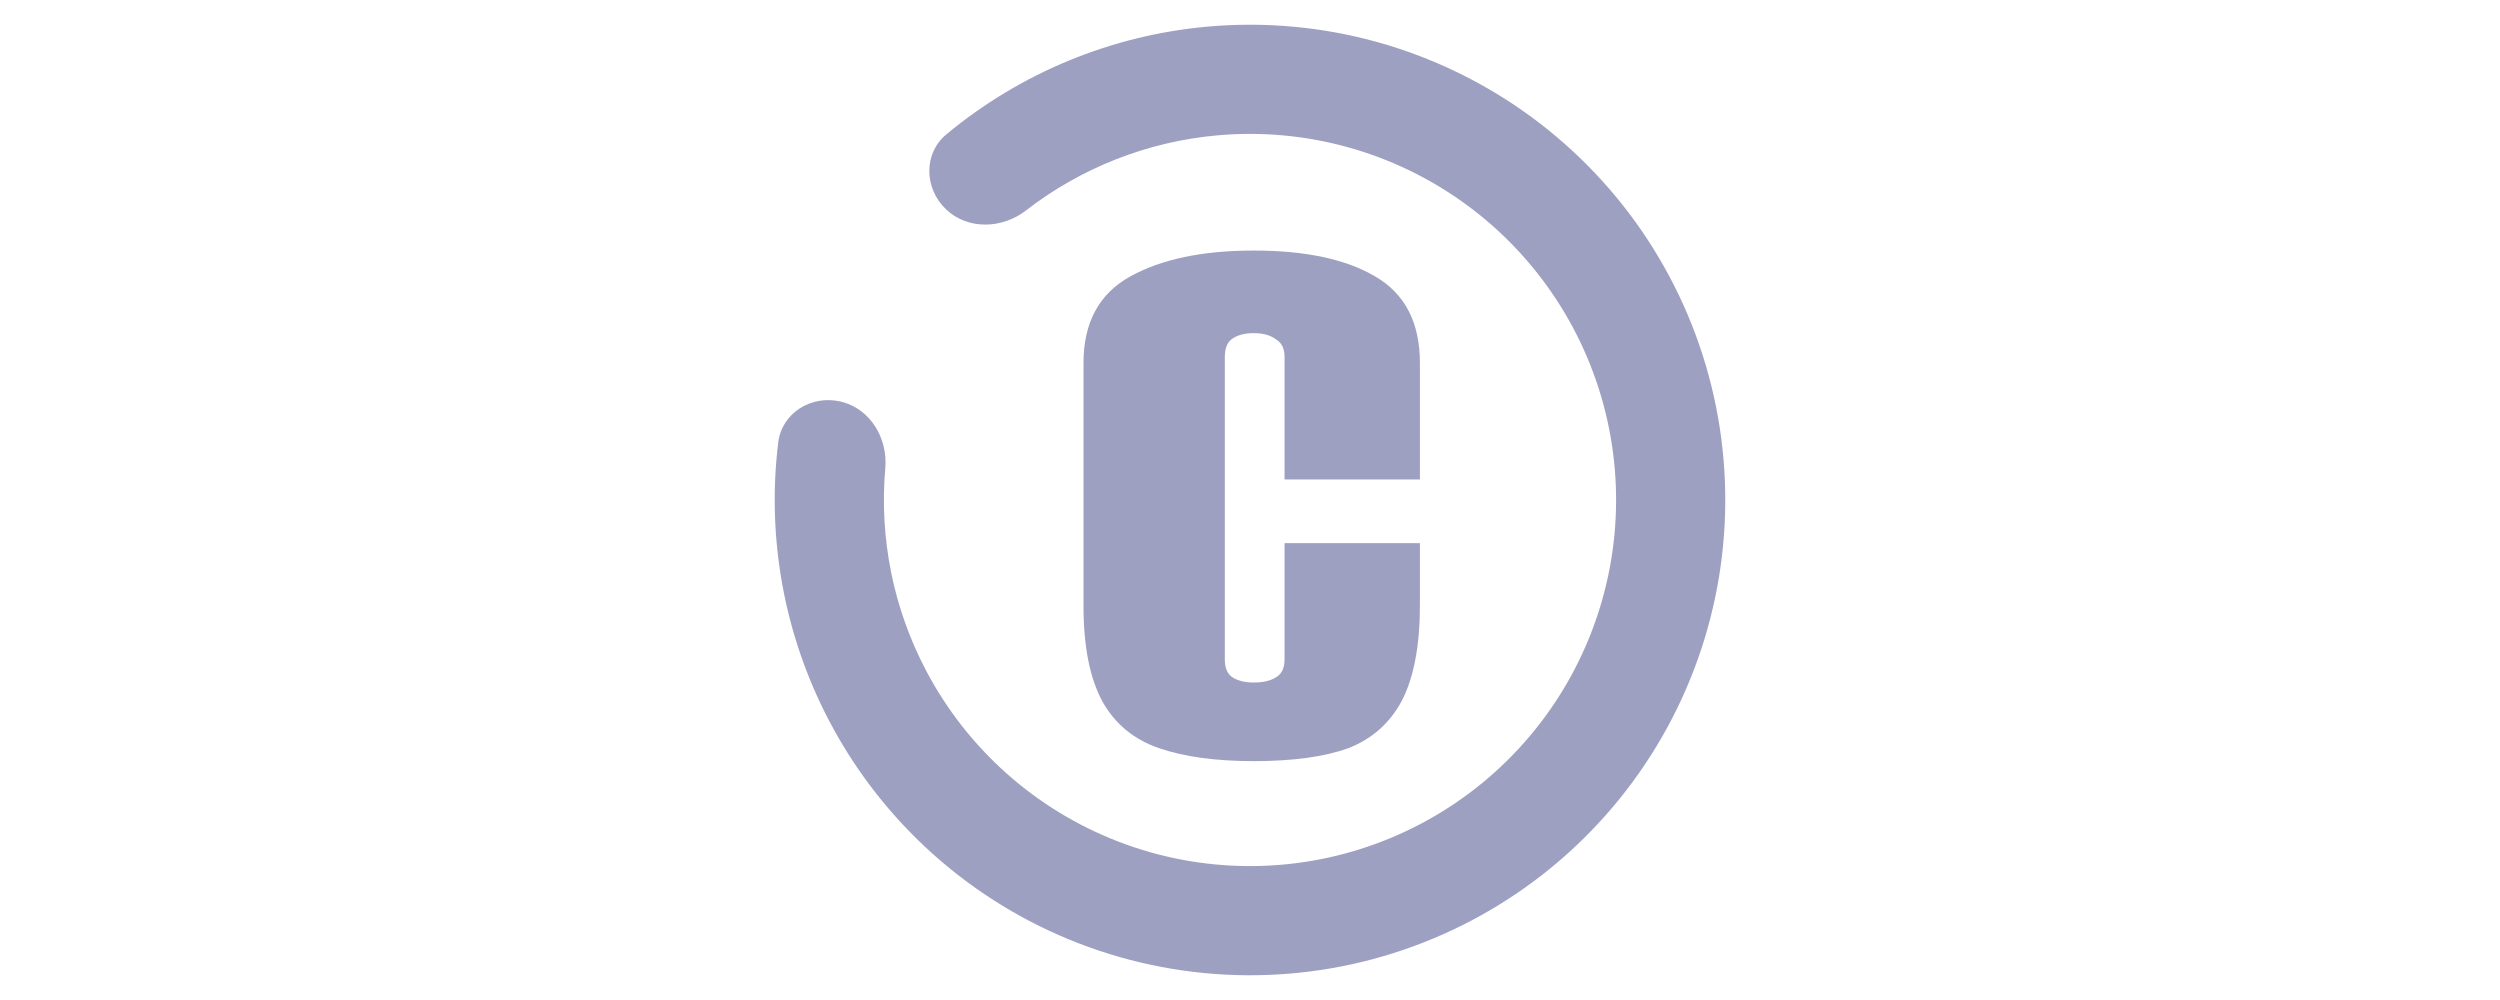 <?xml version="1.0" encoding="UTF-8"?>
<svg xmlns="http://www.w3.org/2000/svg" width="230" height="92" viewBox="0 0 230 92" fill="none">
  <path d="M77.37 36.95C74.673 36.301 71.93 37.962 71.595 40.716C70.526 49.492 72.14 58.43 76.287 66.327C81.216 75.714 89.387 82.99 99.279 86.802C109.172 90.613 120.113 90.701 130.066 87.048C140.018 83.395 148.305 76.251 153.383 66.944C158.461 57.638 159.985 46.803 157.672 36.457C155.358 26.111 149.364 16.958 140.806 10.701C132.247 4.444 121.707 1.51 111.147 2.444C102.262 3.23 93.872 6.709 87.07 12.357C84.935 14.129 85.023 17.334 87.028 19.251C89.033 21.168 92.193 21.062 94.386 19.364C99.458 15.439 105.575 13.021 112.032 12.45C120.166 11.73 128.285 13.991 134.877 18.81C141.47 23.63 146.087 30.68 147.869 38.65C149.651 46.619 148.477 54.964 144.565 62.133C140.654 69.301 134.271 74.804 126.605 77.618C118.938 80.431 110.511 80.364 102.891 77.428C95.271 74.492 88.977 68.887 85.18 61.657C82.167 55.918 80.89 49.466 81.447 43.077C81.687 40.314 80.067 37.599 77.37 36.95Z" fill="#9EA0C2"></path>
  <path d="M115.34 70.025C111.86 70.025 108.96 69.628 106.64 68.835C104.321 68.041 102.581 66.606 101.421 64.531C100.261 62.394 99.681 59.464 99.681 55.74V33.397C99.681 29.673 101.116 27.018 103.985 25.431C106.854 23.843 110.639 23.05 115.34 23.05C120.101 23.05 123.825 23.843 126.511 25.431C129.258 27.018 130.632 29.673 130.632 33.397V44.111H118.178V32.848C118.178 32.054 117.903 31.505 117.354 31.2C116.866 30.833 116.194 30.65 115.34 30.65C114.485 30.65 113.813 30.833 113.325 31.2C112.898 31.505 112.684 32.054 112.684 32.848V60.685C112.684 61.478 112.928 62.028 113.417 62.333C113.905 62.638 114.546 62.791 115.34 62.791C116.194 62.791 116.866 62.638 117.354 62.333C117.903 62.028 118.178 61.478 118.178 60.685V49.971H130.632V55.648C130.632 59.372 130.082 62.303 128.983 64.439C127.885 66.515 126.236 67.98 124.039 68.835C121.841 69.628 118.941 70.025 115.34 70.025Z" fill="#9EA0C2"></path>
</svg>
